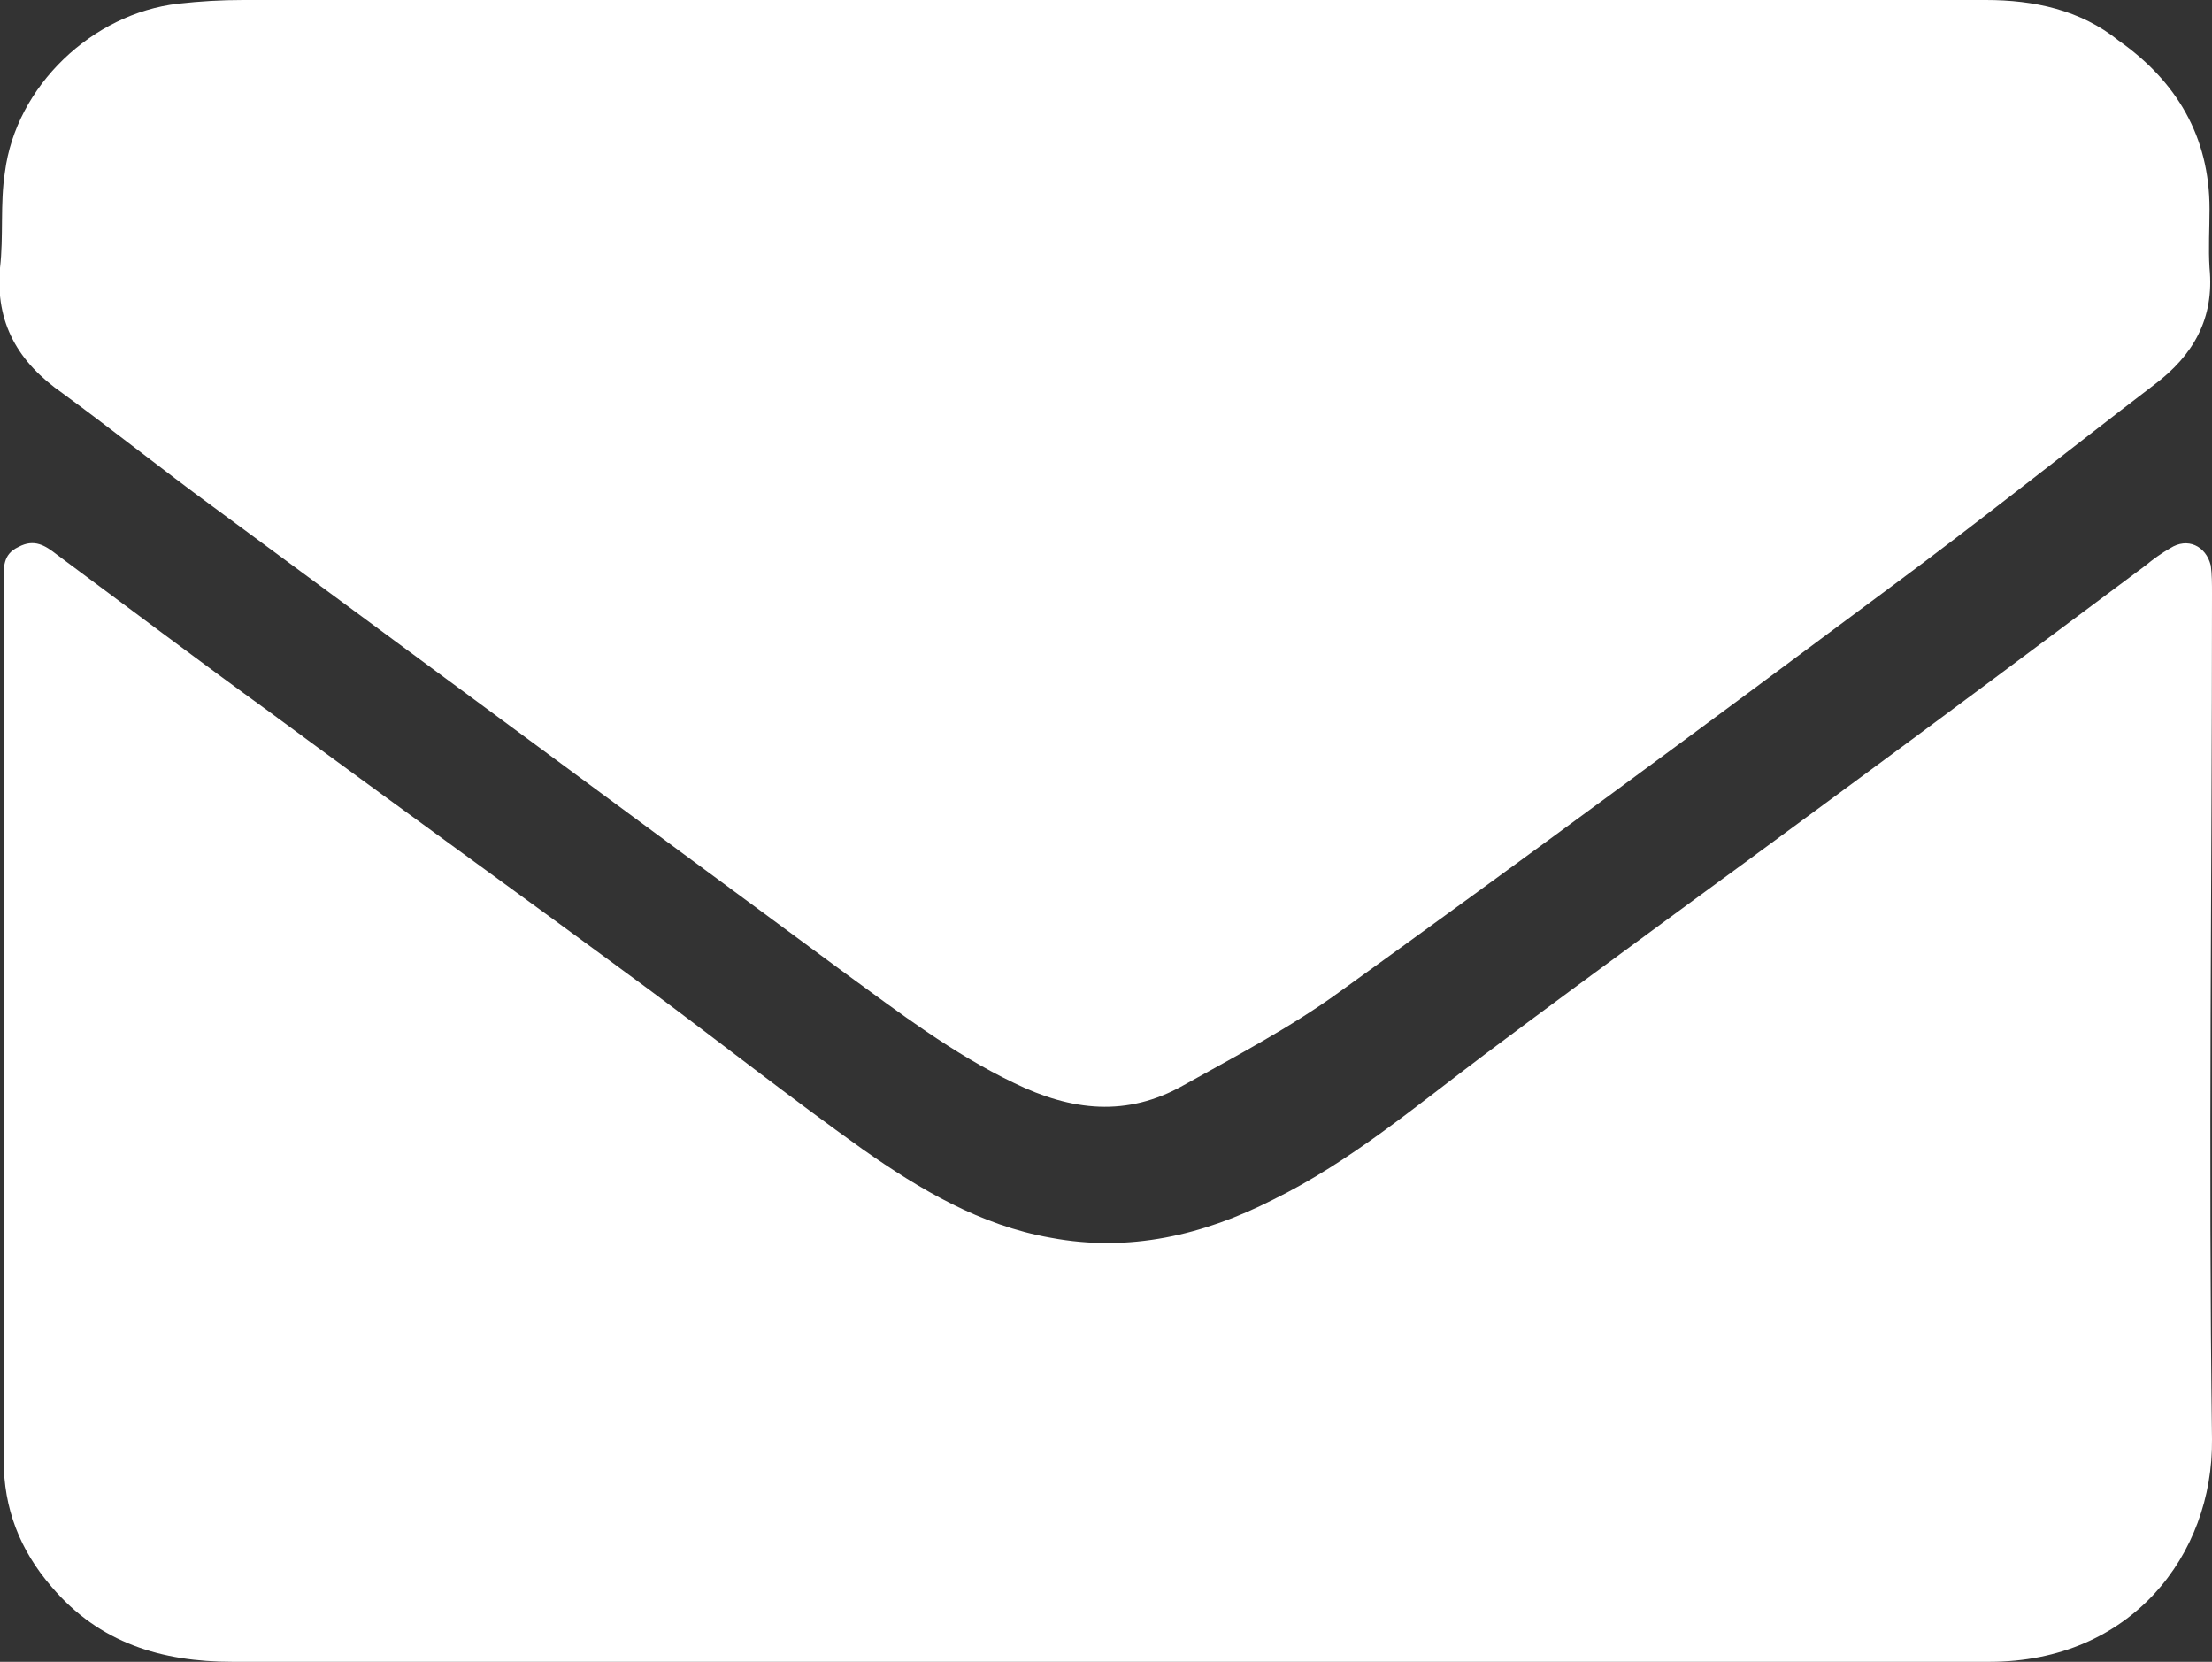 <?xml version="1.0" encoding="UTF-8"?><svg id="Livello_1" xmlns="http://www.w3.org/2000/svg" viewBox="0 0 18 13.52"><rect x="0" y="0" width="18" height="13.52" fill="#333333" stroke="none"/><defs><style>.cls-1{fill:#fff;}</style></defs><path class="cls-1" d="m8.98,0C6.65,0,4.31,0,1.98,0c-.18,0-.35.01-.53.03C.75.11.13.7.04,1.4,0,1.66.03,1.92,0,2.18c-.04.45.15.77.51,1.02.41.3.81.62,1.22.92,1.72,1.27,3.43,2.53,5.15,3.8.44.32.87.65,1.37.89.47.23.92.28,1.38.02.43-.24.87-.47,1.27-.76,1.5-1.08,2.99-2.18,4.48-3.29.73-.54,1.43-1.1,2.15-1.65.32-.24.49-.54.45-.95-.01-.16,0-.32,0-.48,0-.59-.27-1.04-.74-1.37C16.93.08,16.55,0,16.16,0c-2.39,0-4.79,0-7.18,0Zm.02,13.52c2.4,0,4.8,0,7.19,0,1.15,0,1.82-.87,1.81-1.81-.03-2.29,0-4.59,0-6.88,0-.08,0-.16-.01-.23-.04-.16-.19-.23-.33-.14-.07.04-.14.09-.2.14-.83.62-1.66,1.24-2.49,1.85-.96.71-1.93,1.41-2.89,2.13-.56.42-1.09.87-1.72,1.18-.57.29-1.17.43-1.81.31-.57-.1-1.06-.39-1.53-.72-.59-.42-1.16-.87-1.74-1.3-1.03-.76-2.06-1.5-3.09-2.26-.58-.42-1.15-.85-1.73-1.28-.09-.07-.18-.13-.31-.06-.13.06-.12.17-.12.28,0,2.38,0,4.77,0,7.15,0,.39.13.73.39,1.03.39.46.9.61,1.47.61,2.38,0,4.75,0,7.13,0Z"/></svg>
